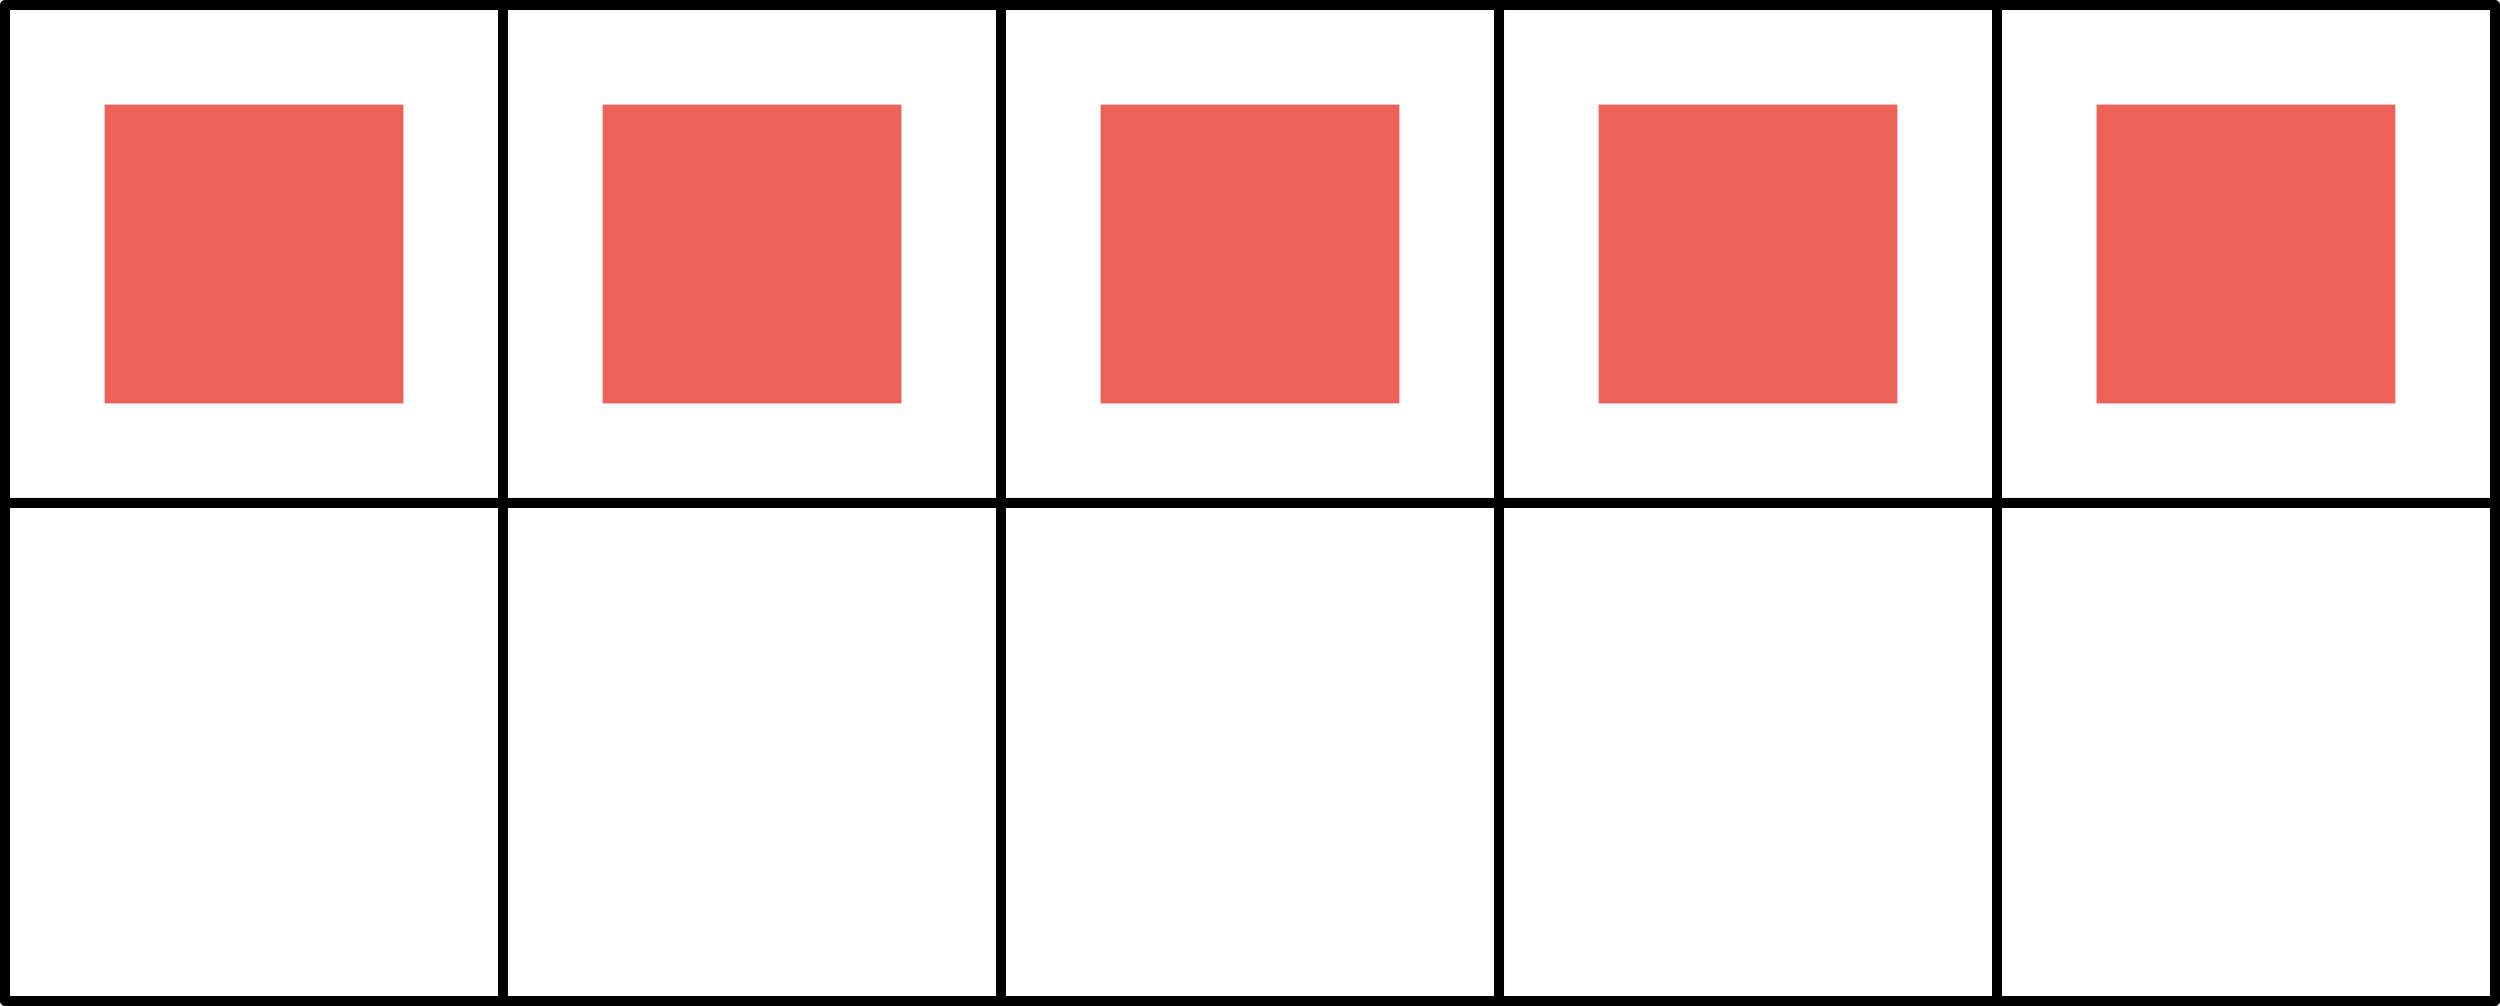 <?xml version="1.0" encoding="UTF-8" standalone="no"?>
<svg
   xmlns:dc="http://purl.org/dc/elements/1.1/"
   xmlns:cc="http://creativecommons.org/ns#"
   xmlns:rdf="http://www.w3.org/1999/02/22-rdf-syntax-ns#"
   xmlns:svg="http://www.w3.org/2000/svg"
   xmlns="http://www.w3.org/2000/svg"
   xmlns:sodipodi="http://sodipodi.sourceforge.net/DTD/sodipodi-0.dtd"
   xmlns:inkscape="http://www.inkscape.org/namespaces/inkscape"
   width="198.817pt"
   height="80.004pt"
   viewBox="0 0 198.817 80.004"
   class="displayed_equation"
   version="1.1"
   id="svg6"
   sodipodi:docname="4.svg">
  <defs
     id="defs10" />
  <sodipodi:namedview
     pagecolor="#ffffff"
     bordercolor="#666666"
     borderopacity="1"
     objecttolerance="10"
     gridtolerance="10"
     guidetolerance="10"
     inkscape:pageopacity="0"
     inkscape:pageshadow="2"
     inkscape:window-width="640"
     inkscape:window-height="480"
     id="namedview8" />
  <path
     d="M 0.398,79.606 H 198.418 V 0.398 H 0.398 Z m 158.418,0 V 0.398 M 119.211,79.606 V 0.398 M 79.606,79.606 V 0.398 M 40.004,79.606 V 0.398 M 198.418,40 H 0.398"
     fill="none"
     stroke-width="0.797"
     stroke-linecap="round"
     stroke-linejoin="round"
     stroke="#000000"
     stroke-miterlimit="10"
     id="path2" />
  <path
     d="m 166.734,32.082 h 23.762 V 8.32 h -23.762 z m -39.602,0 h 23.762 V 8.32 h -23.762 z m -39.605,0 H 111.289 V 8.32 H 87.527 Z m -39.602,0 H 71.688 V 8.32 H 47.926 Z m -39.605,0 H 32.082 V 8.32 H 8.32 Z m 0,0"
     fill="#ec6258"
     id="path4" />
</svg>
